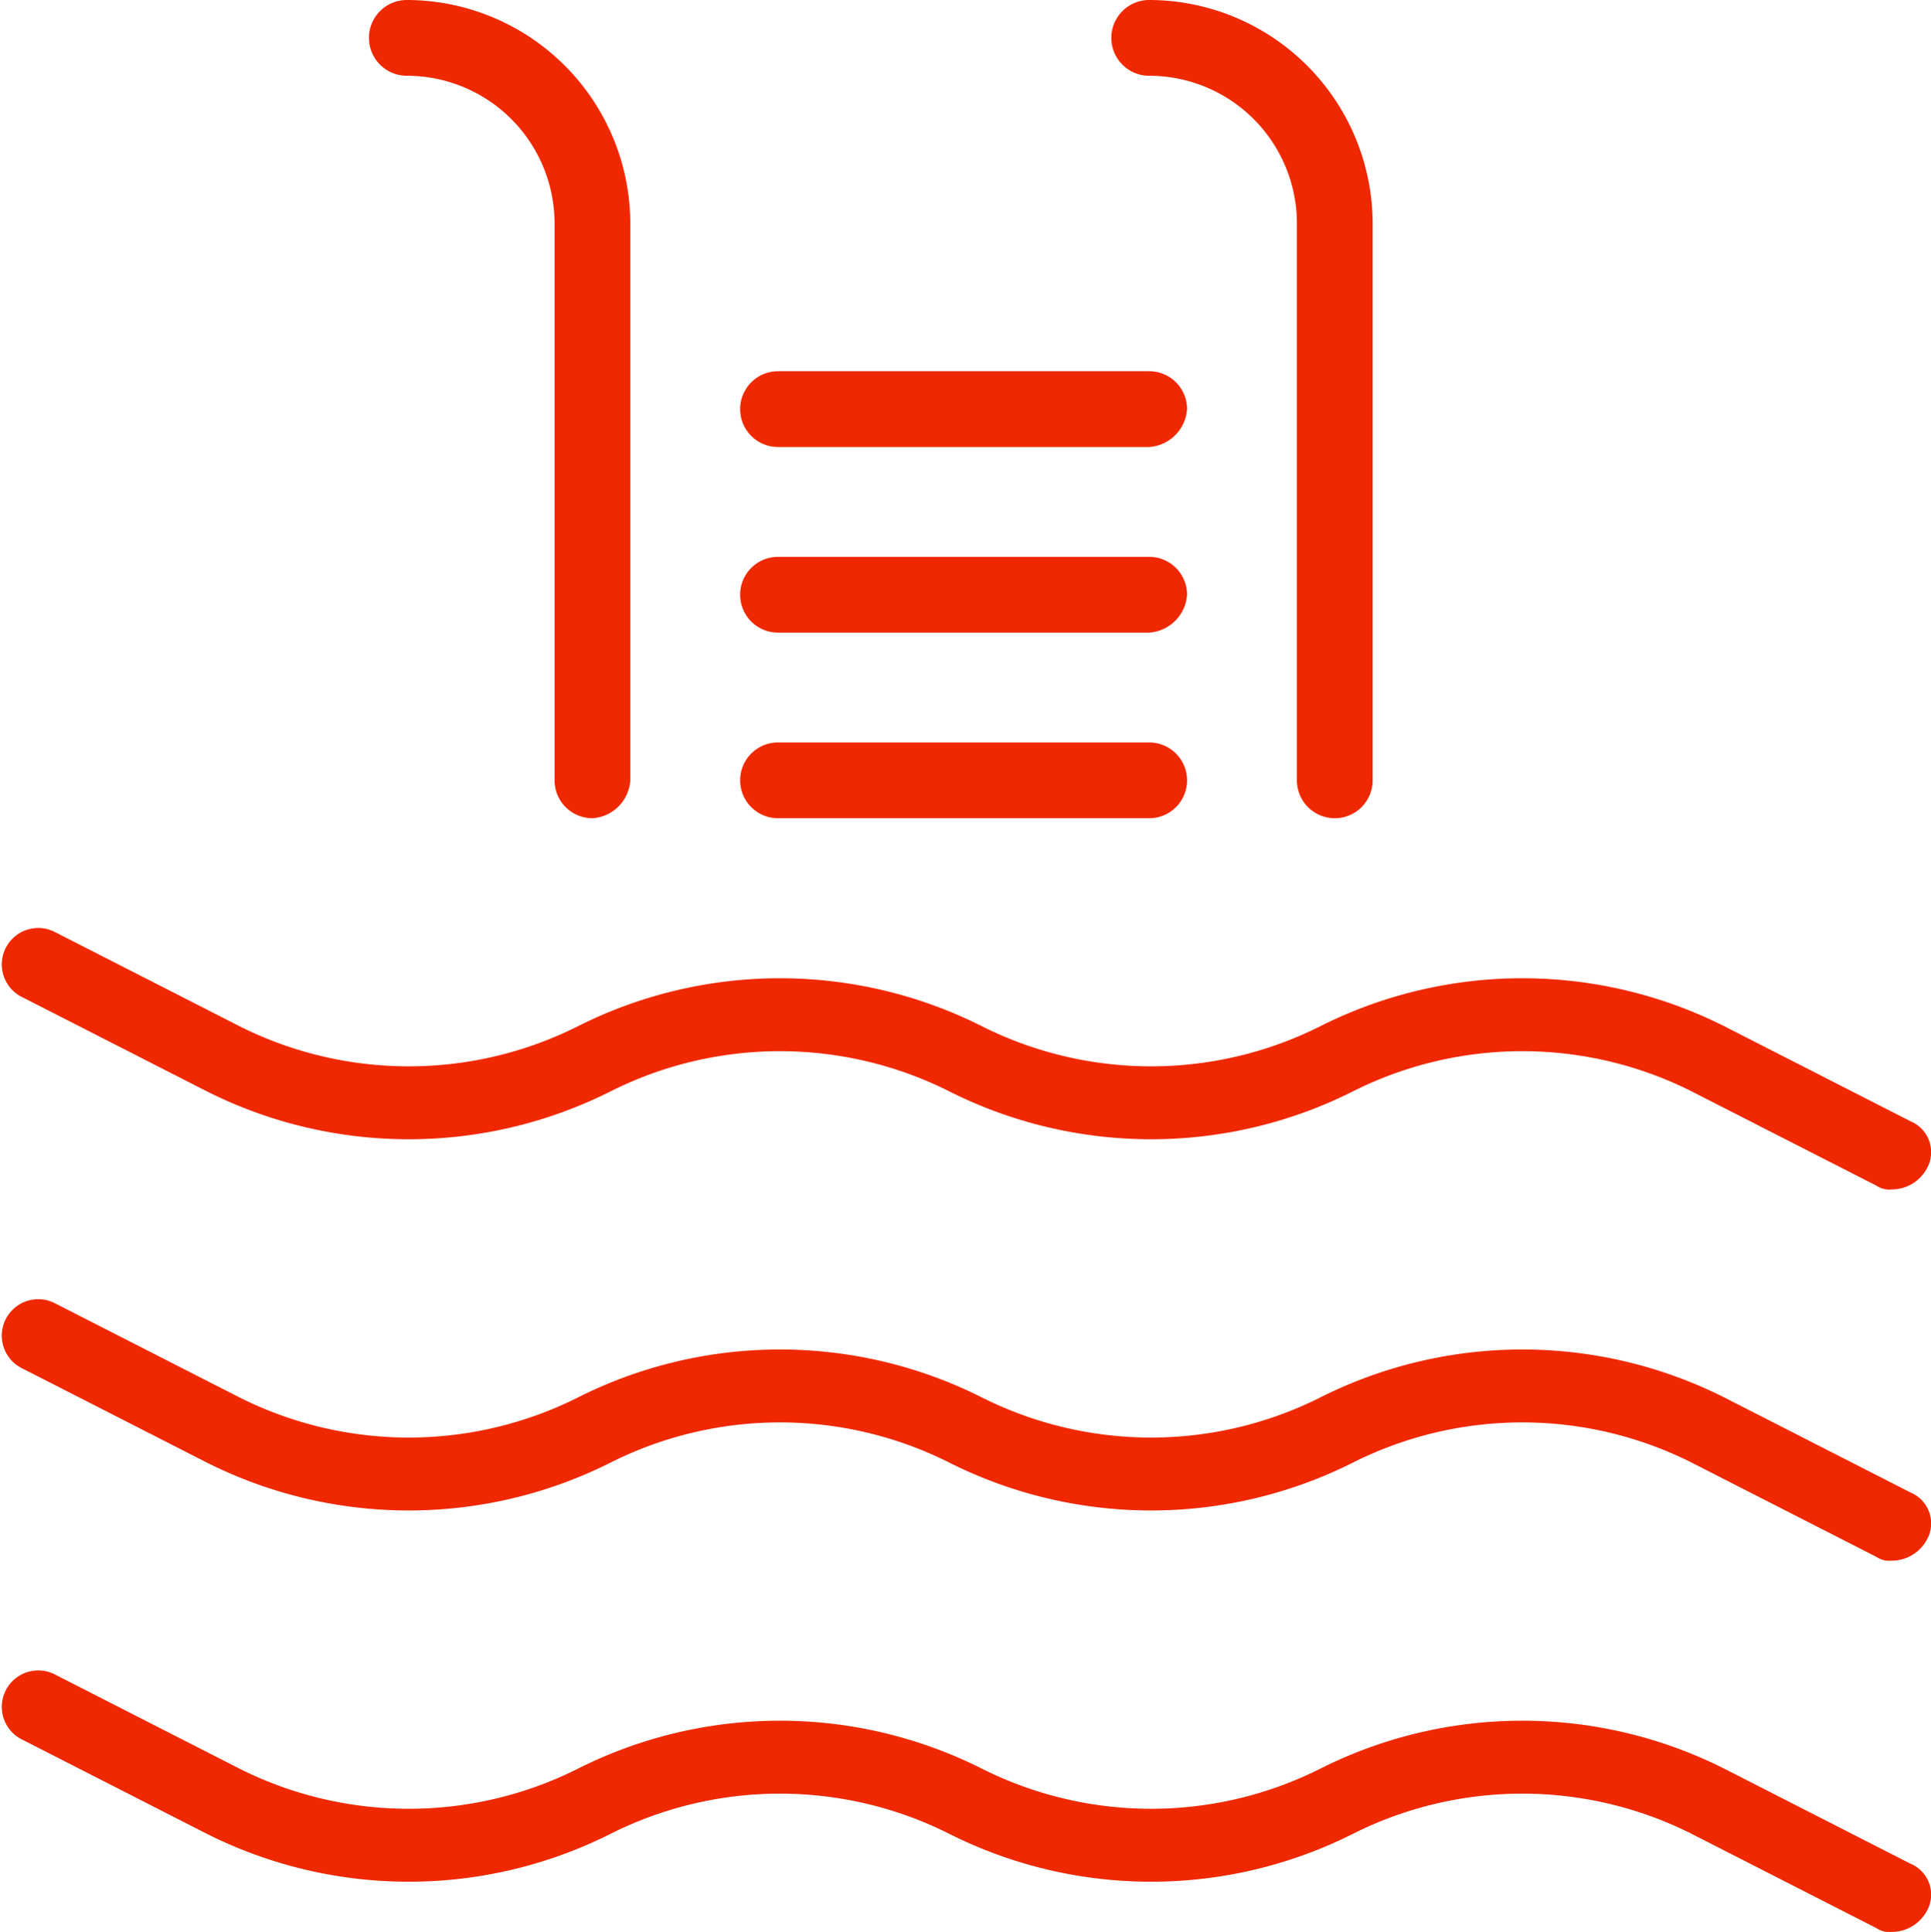 <?xml version="1.0" encoding="UTF-8"?> <svg xmlns="http://www.w3.org/2000/svg" width="50.982" height="51" viewBox="0 0 50.982 51"><g id="Grupo_305" data-name="Grupo 305" transform="translate(-822.759 -861.6)"><g id="Grupo_301" data-name="Grupo 301"><g id="Grupo_293" data-name="Grupo 293"><path id="Trazado_7457" data-name="Trazado 7457" d="M872.7,893a.6.6,0,0,1-.4-.1l-4.9-2.5a9.955,9.955,0,0,0-8.9,0,11.861,11.861,0,0,1-10.7,0,9.955,9.955,0,0,0-8.9,0,11.861,11.861,0,0,1-10.7,0l-4.9-2.5a.962.962,0,0,1,.9-1.7l4.9,2.5a9.955,9.955,0,0,0,8.9,0,11.861,11.861,0,0,1,10.7,0,9.955,9.955,0,0,0,8.9,0,11.861,11.861,0,0,1,10.7,0l4.9,2.5a.883.883,0,0,1,.4,1.3A1.05,1.05,0,0,1,872.7,893Z" fill="#ef2800"></path></g><g id="Grupo_294" data-name="Grupo 294"><path id="Trazado_7458" data-name="Trazado 7458" d="M872.7,902.8a.6.6,0,0,1-.4-.1l-4.9-2.5a9.955,9.955,0,0,0-8.9,0,11.861,11.861,0,0,1-10.7,0,9.955,9.955,0,0,0-8.9,0,11.861,11.861,0,0,1-10.7,0l-4.9-2.5a.962.962,0,0,1,.9-1.7l4.9,2.5a9.955,9.955,0,0,0,8.9,0,11.861,11.861,0,0,1,10.7,0,9.955,9.955,0,0,0,8.9,0,11.861,11.861,0,0,1,10.7,0l4.9,2.5a.883.883,0,0,1,.4,1.3A1.05,1.05,0,0,1,872.7,902.8Z" fill="#ef2800"></path></g><g id="Grupo_295" data-name="Grupo 295"><path id="Trazado_7459" data-name="Trazado 7459" d="M872.7,912.6a.6.6,0,0,1-.4-.1l-4.9-2.5a9.955,9.955,0,0,0-8.9,0,11.861,11.861,0,0,1-10.7,0,9.955,9.955,0,0,0-8.9,0,11.861,11.861,0,0,1-10.7,0l-4.9-2.5a.962.962,0,0,1,.9-1.7l4.9,2.5a9.955,9.955,0,0,0,8.9,0,11.861,11.861,0,0,1,10.7,0,9.955,9.955,0,0,0,8.9,0,11.861,11.861,0,0,1,10.7,0l4.9,2.5a.883.883,0,0,1,.4,1.3A1.05,1.05,0,0,1,872.7,912.6Z" fill="#ef2800"></path></g><g id="Grupo_296" data-name="Grupo 296"><path id="Trazado_7460" data-name="Trazado 7460" d="M838.4,883.2a1,1,0,0,1-1-1V867.5a3.9,3.9,0,0,0-3.9-3.9,1,1,0,0,1,0-2,5.911,5.911,0,0,1,5.9,5.9v14.7A1.071,1.071,0,0,1,838.4,883.2Z" fill="#ef2800"></path></g><g id="Grupo_297" data-name="Grupo 297"><path id="Trazado_7461" data-name="Trazado 7461" d="M858,883.2a1,1,0,0,1-1-1V867.5a3.9,3.9,0,0,0-3.9-3.9,1,1,0,0,1,0-2,5.911,5.911,0,0,1,5.9,5.9v14.7A1,1,0,0,1,858,883.2Z" fill="#ef2800"></path></g><g id="Grupo_298" data-name="Grupo 298"><path id="Trazado_7462" data-name="Trazado 7462" d="M853.1,878.3h-9.8a1,1,0,0,1,0-2h9.8a1,1,0,0,1,1,1A1.075,1.075,0,0,1,853.1,878.3Z" fill="#ef2800"></path></g><g id="Grupo_299" data-name="Grupo 299"><path id="Trazado_7463" data-name="Trazado 7463" d="M853.1,873.4h-9.8a1,1,0,0,1,0-2h9.8a1,1,0,0,1,1,1A1.075,1.075,0,0,1,853.1,873.4Z" fill="#ef2800"></path></g><g id="Grupo_300" data-name="Grupo 300"><path id="Trazado_7464" data-name="Trazado 7464" d="M853.1,883.2h-9.8a1,1,0,0,1,0-2h9.8a1,1,0,0,1,0,2Z" fill="#ef2800"></path></g></g></g></svg> 